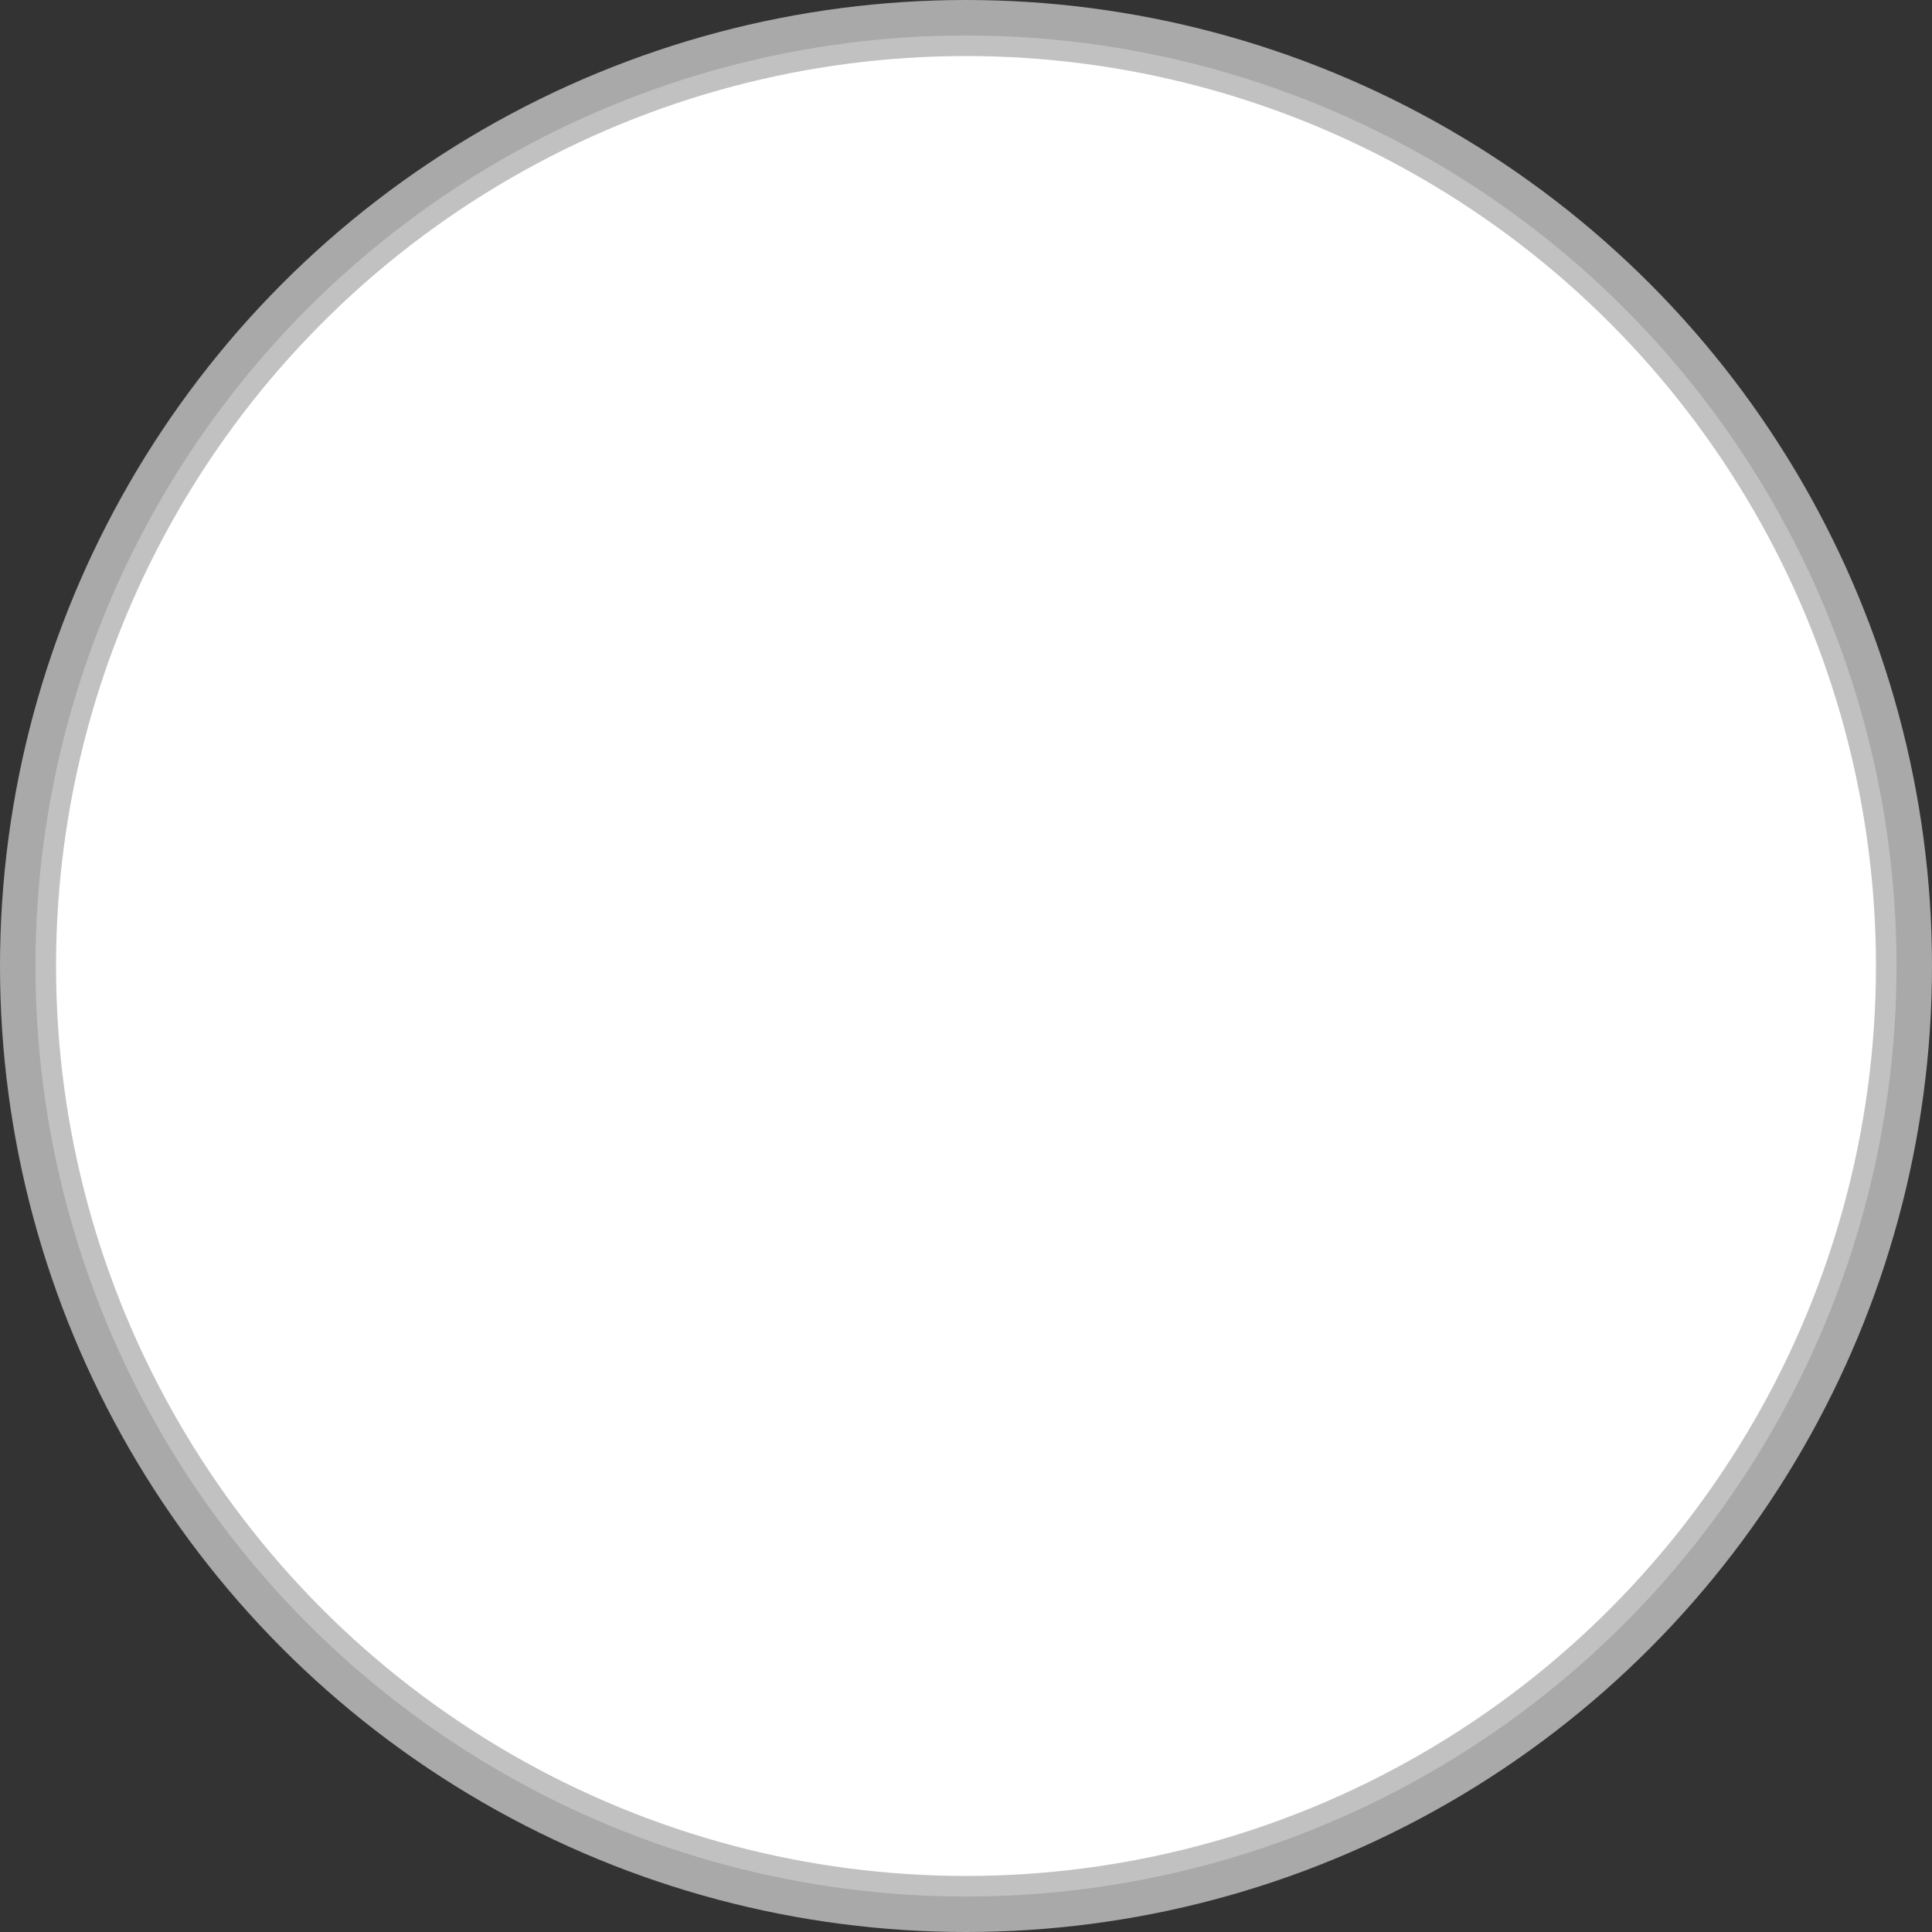 <!--?xml version="1.0" encoding="UTF-8" standalone="no"?-->
<!-- Creator: CorelDRAW -->

<svg xmlns:dc="http://purl.org/dc/elements/1.1/" xmlns:cc="http://creativecommons.org/ns#" xmlns:rdf="http://www.w3.org/1999/02/22-rdf-syntax-ns#" xmlns:svg="http://www.w3.org/2000/svg" xmlns="http://www.w3.org/2000/svg" xmlns:xlink="http://www.w3.org/1999/xlink" xmlns:sodipodi="http://sodipodi.sourceforge.net/DTD/sodipodi-0.dtd" xmlns:inkscape="http://www.inkscape.org/namespaces/inkscape" xml:space="preserve" width="18.788mm" height="18.788mm" style="shape-rendering:geometricPrecision; text-rendering:geometricPrecision; image-rendering:optimizeQuality; fill-rule:evenodd; clip-rule:evenodd" viewBox="0 0 18.788 18.788" id="svg3138" version="1.1" inkscape:version="0.48.3.1 r9886" sodipodi:docname="57.svg"><rect x="0" y="0" width="18.788" height="18.788" fill="#333333" stroke="none"/><sodipodi:namedview pagecolor="#ffffff" bordercolor="#666666" borderopacity="1" objecttolerance="10" gridtolerance="10" guidetolerance="10" inkscape:pageopacity="0" inkscape:pageshadow="2" inkscape:window-width="1440" inkscape:window-height="844" id="namedview3161" showgrid="false" inkscape:zoom="7.0899161" inkscape:cx="24.271937" inkscape:cy="34.816478" inkscape:window-x="-4" inkscape:window-y="-4" inkscape:window-maximized="1" inkscape:current-layer="svg3138"></sodipodi:namedview>
 <defs id="defs3140">
  <style type="text/css" id="style3142">
   
    .fil0 {fill:#AAA9A9}
    .fil1 {fill:#C2C1C1}
    .fil3 {fill:#FFFB9C}
    .fil2 {fill:url(#id0)}
   
  </style>
  <linearGradient id="id0" gradientUnits="userSpaceOnUse" x1="4.278" y1="11.256" x2="14.51" y2="7.532">
   <stop offset="0" style="stop-color: rgb(255, 255, 255);" id="stop3145"></stop>
   <stop offset="0.49" style="stop-color:white" id="stop3147"></stop>
   <stop offset="1" style="stop-color: rgb(255, 255, 255);" id="stop3149"></stop>
  </linearGradient>
 
  
  
  
  
  
 <linearGradient inkscape:collect="always" xlink:href="#id0" id="linearGradient3937" gradientUnits="userSpaceOnUse" x1="4.278" y1="11.256" x2="14.51" y2="7.532"></linearGradient></defs>
 <g id="g3087"><circle class="fil0" cx="9.394" cy="9.394" r="9.394" id="circle3153" sodipodi:cx="9.3942003" sodipodi:cy="9.3942003" sodipodi:rx="9.3942003" sodipodi:ry="9.3942003" style="fill:#aaa9a9"></circle><circle class="fil1" cx="9.394" cy="9.394" r="9.049" id="circle3155" sodipodi:cx="9.3943005" sodipodi:cy="9.3942003" sodipodi:rx="9.0486002" sodipodi:ry="9.0486002" style="fill:#c2c1c1"></circle><g inkscape:label="#g3942" id="hmigradengt"><circle sodipodi:ry="8.8492002" sodipodi:rx="8.8492002" sodipodi:cy="9.3942003" sodipodi:cx="9.3943005" style="fill:url(#linearGradient3937);fill-opacity:1" id="circle3157" r="8.849" cy="9.394" cx="9.394" class="fil2"></circle></g><g inkscape:label="#g3939" id="light"><circle style="fill: rgb(255, 255, 255); fill-opacity: 1;" sodipodi:ry="7.7171998" sodipodi:rx="7.7171998" sodipodi:cy="9.3941898" sodipodi:cx="9.39429" id="circle3159" r="7.717" cy="9.394" cx="9.394" class="fil3"></circle></g></g>
</svg>